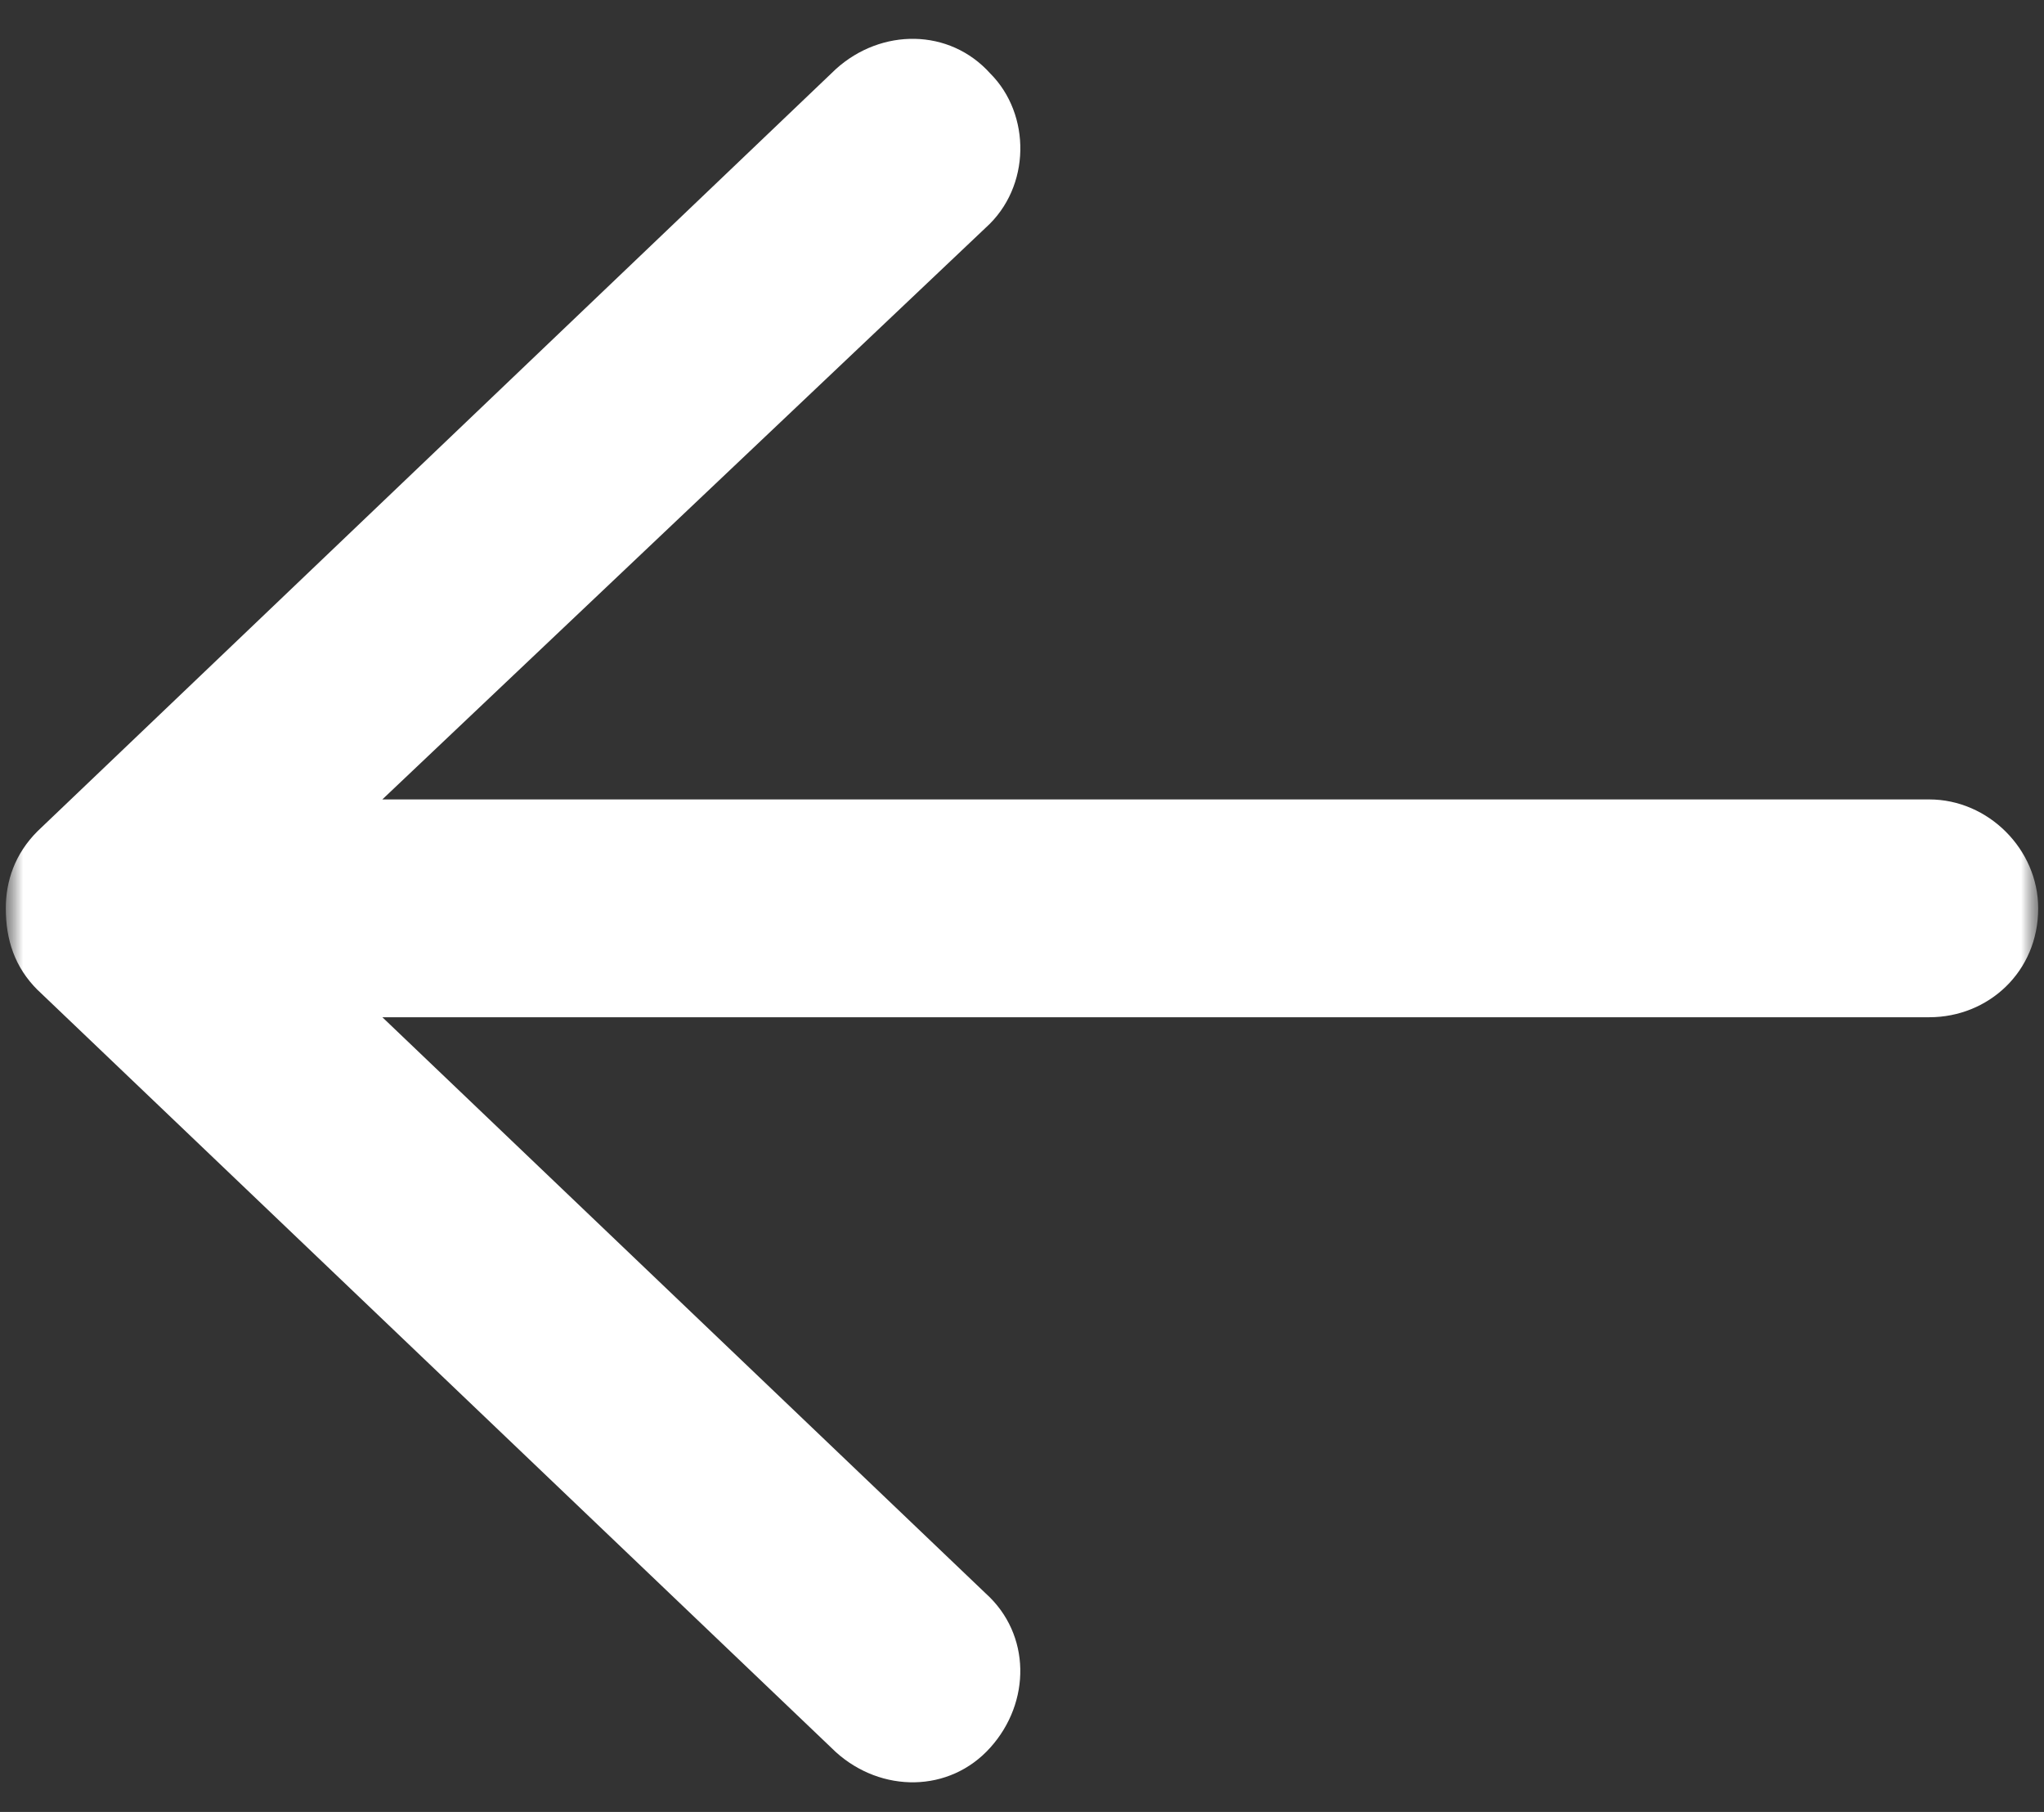 <svg width="44" height="39" fill="none" xmlns="http://www.w3.org/2000/svg"><rect width="100%" height="100%" fill="#333333" stroke="none"/><mask id="a" style="mask-type:alpha" maskUnits="userSpaceOnUse" x="0" y="0" width="44" height="39"><path fill="#D9D9D9" d="M0 0h44v39H0z"/></mask><g mask="url(#a)"><mask id="b" style="mask-type:alpha" maskUnits="userSpaceOnUse" x="0" y="0" width="44" height="39"><path fill="#D9D9D9" d="M0 0h44v39H0z"/></mask><g mask="url(#b)"><path d="M.809 21.308C.32 20.82.125 20.234.125 19.55c0-.586.195-1.172.684-1.66L17.996 1.484c.977-.88 2.442-.88 3.32.097.88.88.88 2.442-.097 3.32L8.23 17.207h33.301c1.27 0 2.344 1.075 2.344 2.344 0 1.367-1.074 2.344-2.344 2.344h-33.3l12.988 12.402c.976.879.976 2.344.097 3.32-.878.977-2.343.977-3.32.098L.81 21.308z" fill="#fff"/></g></g></svg>
